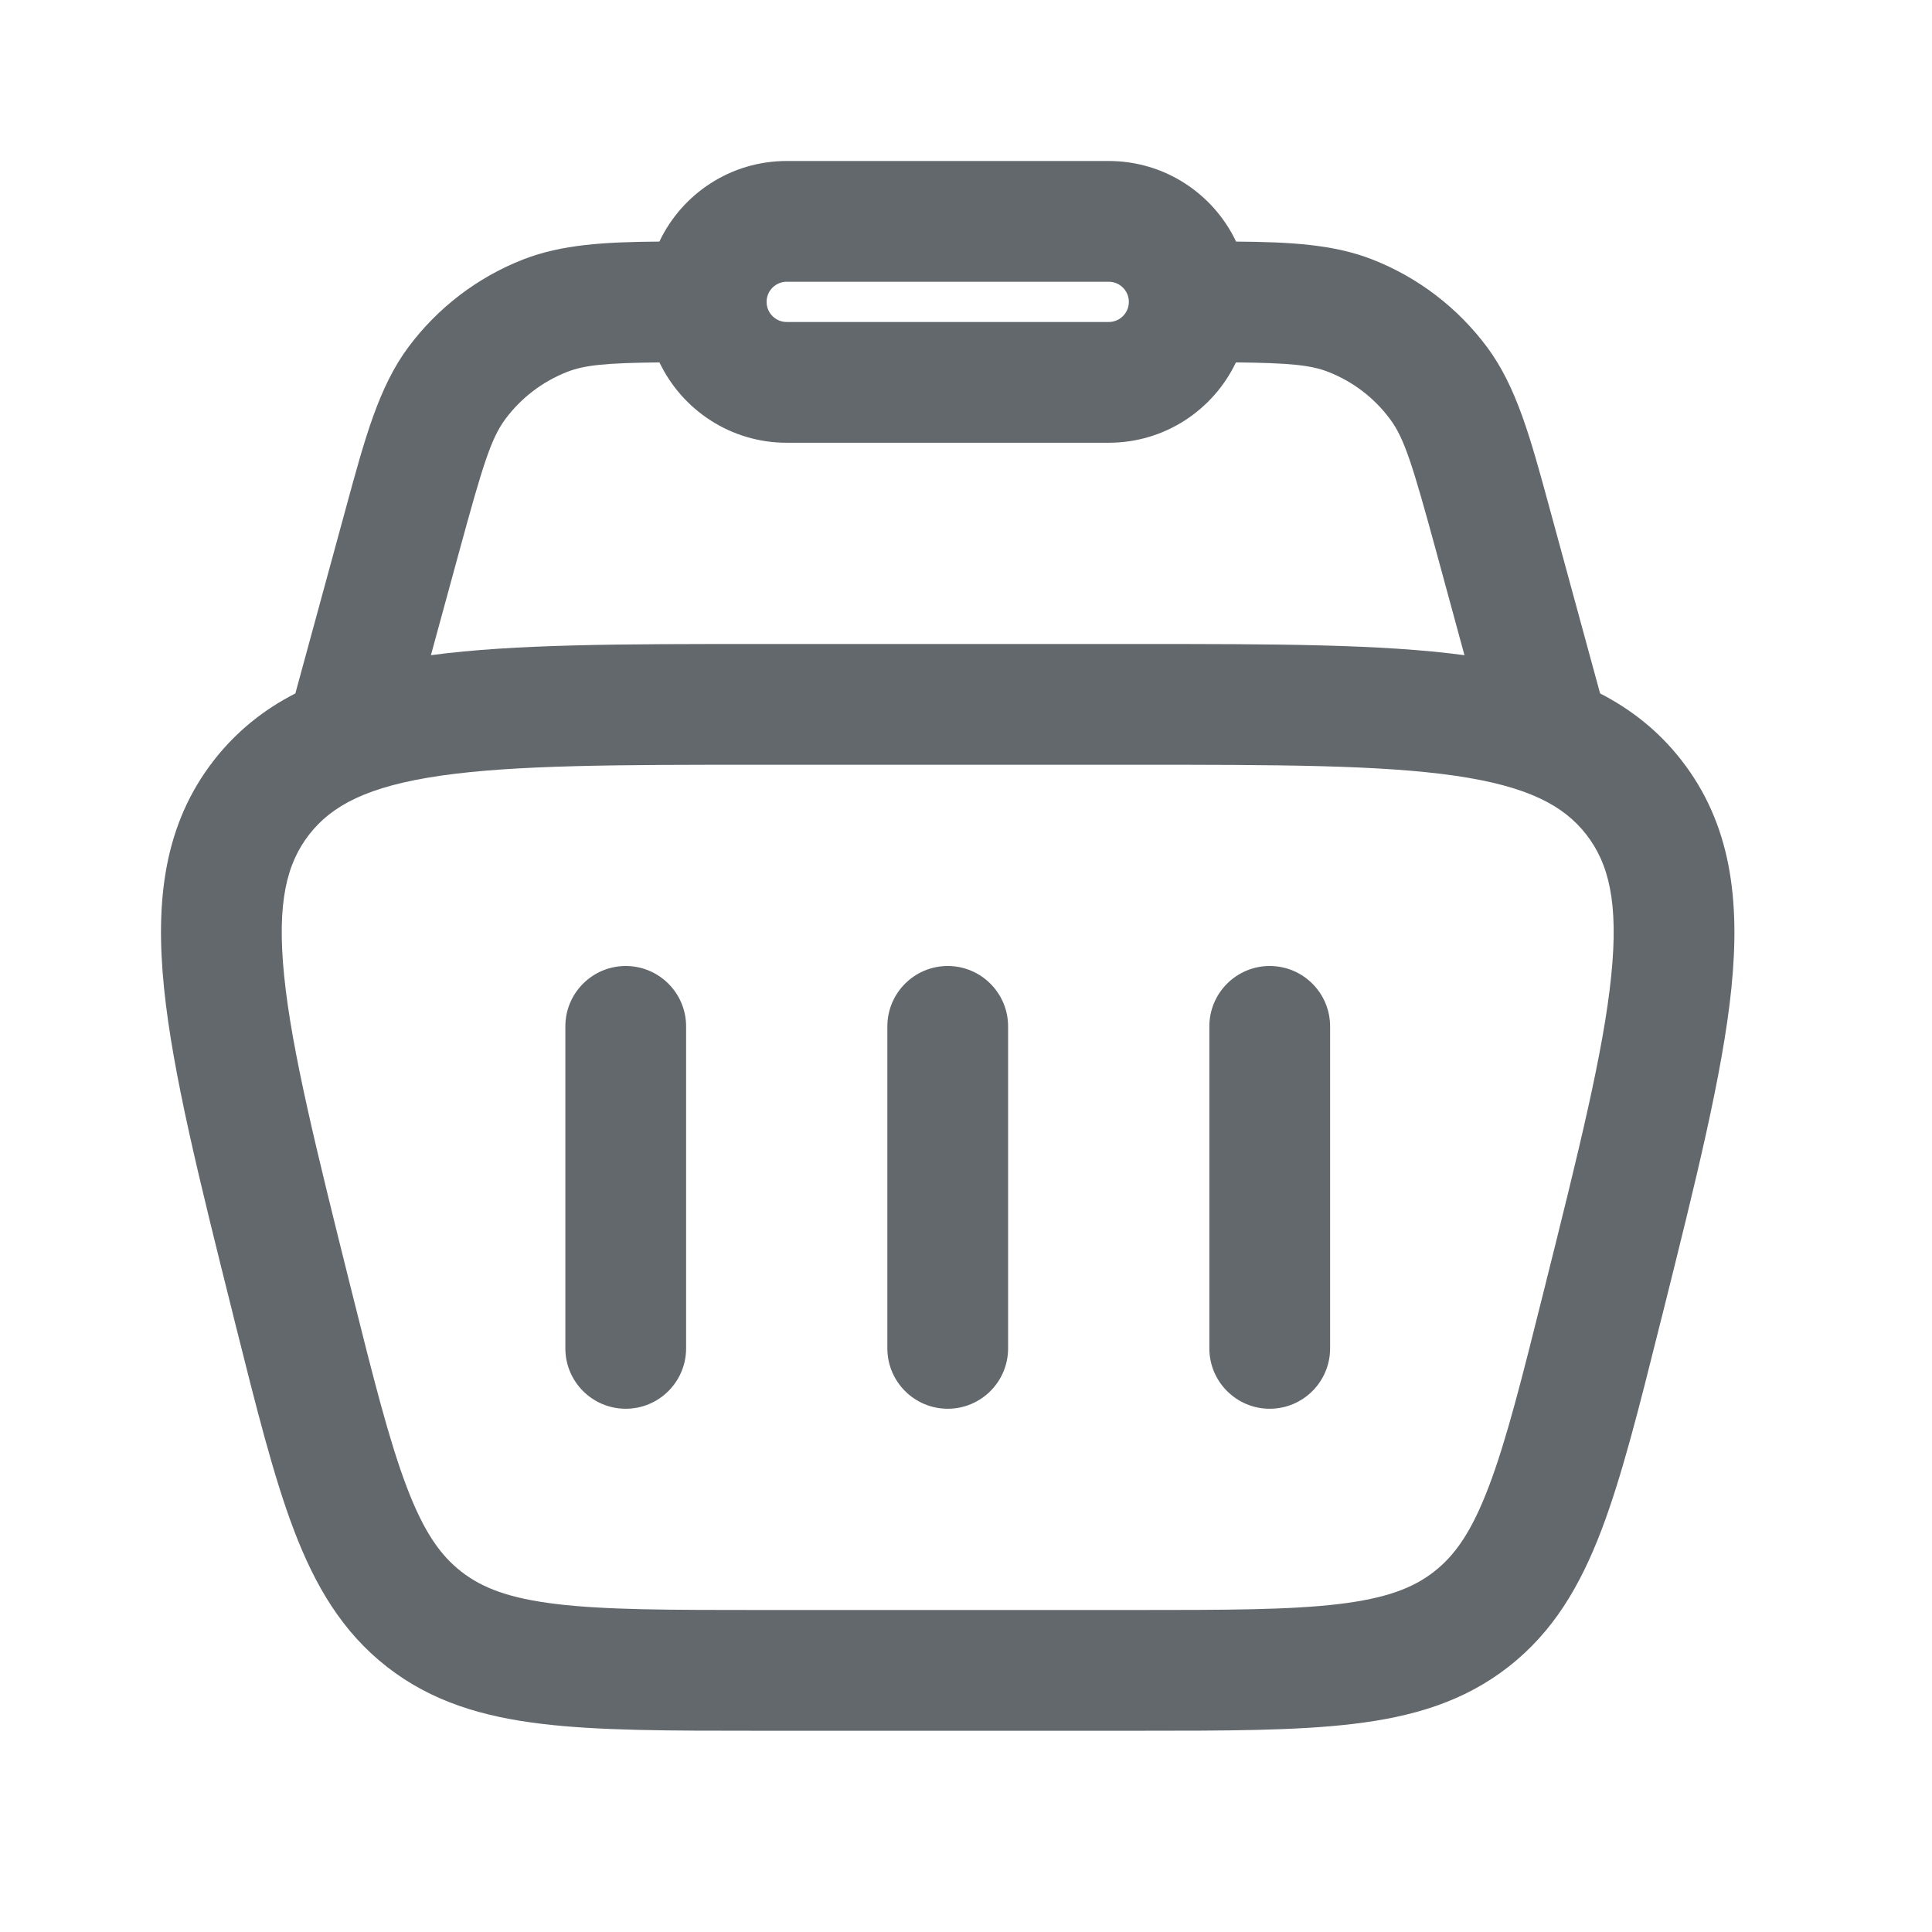 <svg width="24" height="24" viewBox="0 0 24 24" fill="none" xmlns="http://www.w3.org/2000/svg">
<path d="M8.523 12.75C8.523 12.336 8.187 12 7.773 12C7.359 12 7.023 12.336 7.023 12.75V16.75C7.023 17.164 7.359 17.5 7.773 17.5C8.187 17.5 8.523 17.164 8.523 16.75V12.75Z" fill="#63686D"/>
<path d="M15.773 12C16.187 12 16.523 12.336 16.523 12.75V16.75C16.523 17.164 16.187 17.5 15.773 17.5C15.359 17.5 15.023 17.164 15.023 16.75V12.75C15.023 12.336 15.359 12 15.773 12Z" fill="#63686D"/>
<path d="M12.523 12.75C12.523 12.336 12.187 12 11.773 12C11.359 12 11.023 12.336 11.023 12.75V16.75C11.023 17.164 11.359 17.5 11.773 17.5C12.187 17.5 12.523 17.164 12.523 16.75V12.75Z" fill="#63686D"/>
<path fill-rule="evenodd" clip-rule="evenodd" d="M17.047 3.223C16.571 3.037 16.038 3.006 15.355 3.001C15.074 2.409 14.471 2 13.773 2H9.773C9.074 2 8.472 2.409 8.191 3.001C7.507 3.006 6.975 3.037 6.499 3.223C5.931 3.445 5.437 3.823 5.073 4.312C4.706 4.806 4.534 5.44 4.297 6.311L3.669 8.614C3.281 8.813 2.942 9.08 2.659 9.442C2.037 10.239 1.927 11.188 2.038 12.276C2.145 13.332 2.478 14.662 2.894 16.327L2.92 16.433C3.184 17.485 3.397 18.34 3.651 19.007C3.916 19.703 4.253 20.273 4.807 20.706C5.362 21.139 5.997 21.327 6.736 21.415C7.444 21.5 8.326 21.5 9.411 21.5H14.135C15.22 21.5 16.101 21.5 16.81 21.415C17.549 21.327 18.184 21.139 18.738 20.706C19.293 20.273 19.629 19.703 19.894 19.007C20.148 18.34 20.362 17.485 20.625 16.433L20.652 16.327C21.068 14.662 21.4 13.332 21.508 12.276C21.618 11.188 21.508 10.239 20.886 9.442C20.603 9.08 20.264 8.813 19.877 8.614L19.249 6.311C19.012 5.44 18.84 4.806 18.473 4.312C18.109 3.823 17.615 3.445 17.047 3.223ZM7.045 4.62C7.265 4.534 7.53 4.509 8.192 4.502C8.474 5.092 9.076 5.5 9.773 5.5H13.773C14.47 5.5 15.072 5.092 15.353 4.502C16.015 4.509 16.281 4.534 16.501 4.62C16.807 4.74 17.073 4.943 17.268 5.207C17.445 5.444 17.548 5.775 17.839 6.842L18.192 8.139C17.155 8 15.815 8 14.15 8H9.395C7.731 8 6.391 8 5.353 8.139L5.707 6.842C5.998 5.775 6.101 5.444 6.277 5.207C6.473 4.943 6.739 4.74 7.045 4.62ZM9.773 3.5C9.635 3.5 9.523 3.612 9.523 3.75C9.523 3.888 9.635 4 9.773 4H13.773C13.911 4 14.023 3.888 14.023 3.75C14.023 3.612 13.911 3.5 13.773 3.5H9.773ZM3.842 10.365C4.121 10.008 4.561 9.768 5.473 9.636C6.403 9.502 7.665 9.5 9.457 9.5H14.088C15.88 9.5 17.142 9.502 18.073 9.636C18.984 9.768 19.425 10.008 19.704 10.365C19.983 10.723 20.109 11.208 20.015 12.124C19.92 13.06 19.616 14.284 19.181 16.023C18.904 17.132 18.711 17.9 18.492 18.473C18.281 19.028 18.074 19.321 17.815 19.523C17.556 19.726 17.221 19.855 16.632 19.926C16.023 19.999 15.231 20 14.088 20H9.457C8.314 20 7.523 19.999 6.914 19.926C6.324 19.855 5.99 19.726 5.73 19.523C5.471 19.321 5.264 19.028 5.053 18.473C4.835 17.9 4.641 17.132 4.364 16.023C3.93 14.284 3.625 13.06 3.53 12.124C3.437 11.208 3.563 10.723 3.842 10.365Z" fill="#63686D"/>
</svg>
